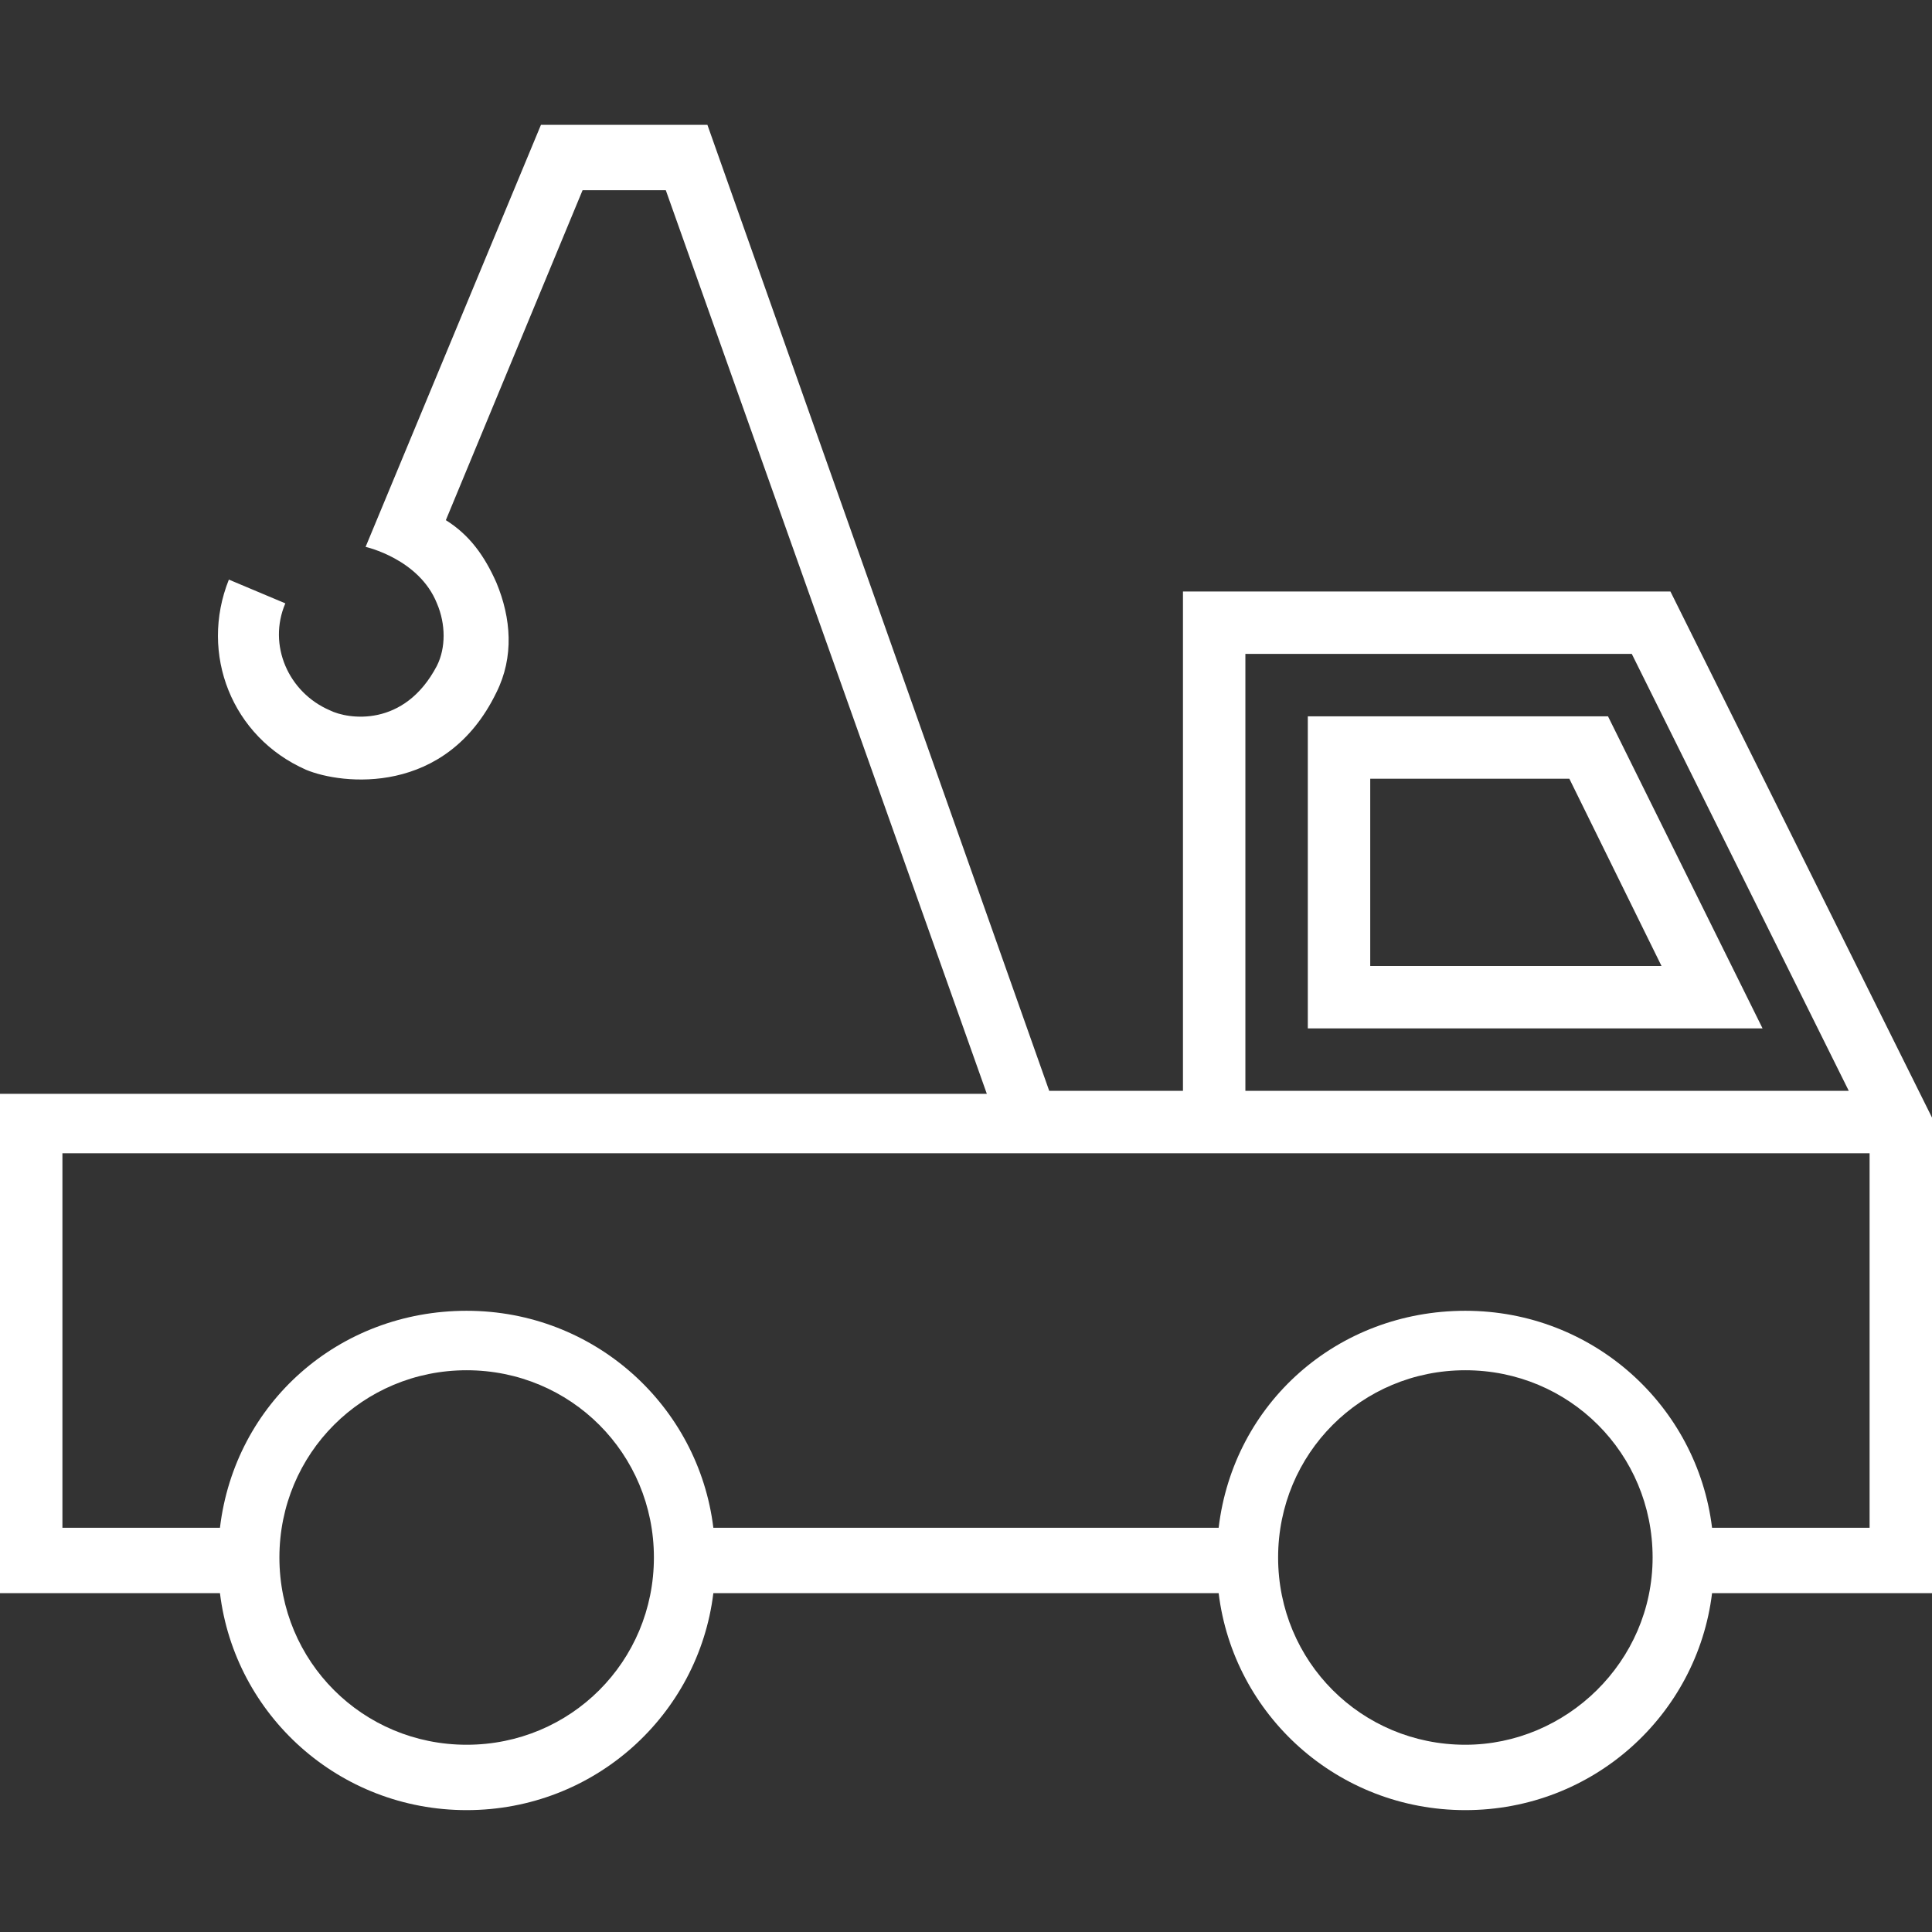 <?xml version="1.0" encoding="utf-8"?>
<!-- Generator: Adobe Illustrator 15.1.0, SVG Export Plug-In . SVG Version: 6.00 Build 0)  -->
<!DOCTYPE svg PUBLIC "-//W3C//DTD SVG 1.1//EN" "http://www.w3.org/Graphics/SVG/1.1/DTD/svg11.dtd">
<svg version="1.1" id="Layer_1" xmlns="http://www.w3.org/2000/svg" xmlns:xlink="http://www.w3.org/1999/xlink" x="0px" y="0px"
	 width="100px" height="100px" viewBox="0 0 100 100" enable-background="new 0 0 100 100" xml:space="preserve">
<rect x="0" y="0" width="100" height="100" fill="#333333" stroke="none"/>
<g>
	<path fill="#FFFFFF" d="M86.461,30.615H61.23v25.846h-6.923l-17.692-50H28l-9.077,21.846c0,0,2.77,0.615,3.692,2.923
		c0.462,1.077,0.462,2.308,0,3.23c-1.692,3.231-4.615,2.77-5.538,2.308c-2.154-0.923-3.231-3.384-2.308-5.538L11.846,30
		c-1.539,3.846,0.154,8.154,4,9.846c1.846,0.769,7.231,1.385,9.846-4c0.923-1.846,0.769-3.846,0-5.692
		c-0.615-1.385-1.385-2.461-2.615-3.231l7.077-17.077h4.308l16.616,46.769H0v25.846h11.385c0.769,6.309,6.154,11.231,12.769,11.231
		s12-4.923,12.769-11.231h26.154c0.769,6.309,6.153,11.231,12.769,11.231s12-4.923,12.77-11.231H100V57.846L86.461,30.615z
		 M64.461,33.846h20l11.231,22.615H64.461V33.846z M24.154,90.308c-5.385,0-9.692-4.308-9.692-9.692s4.308-9.692,9.692-9.692
		s9.692,4.308,9.692,9.692S29.539,90.308,24.154,90.308z M75.846,90.308c-5.385,0-9.691-4.308-9.691-9.692s4.307-9.692,9.691-9.692
		s9.693,4.308,9.693,9.692S81.077,90.308,75.846,90.308z M96.77,79.077h-8.154c-0.77-6.308-6.154-11.231-12.77-11.231
		s-12,4.77-12.769,11.231H36.923c-0.769-6.308-6.154-11.231-12.769-11.231s-12,4.77-12.769,11.231H3.231V59.692H96.77V79.077
		L96.77,79.077z"/>
	<path fill="#FFFFFF" d="M83.23,37.077H67.692V53.23H91.23L83.23,37.077z M70.923,40.308H81.23L86,50H70.923V40.308L70.923,40.308z"
		/>
</g>
</svg>
